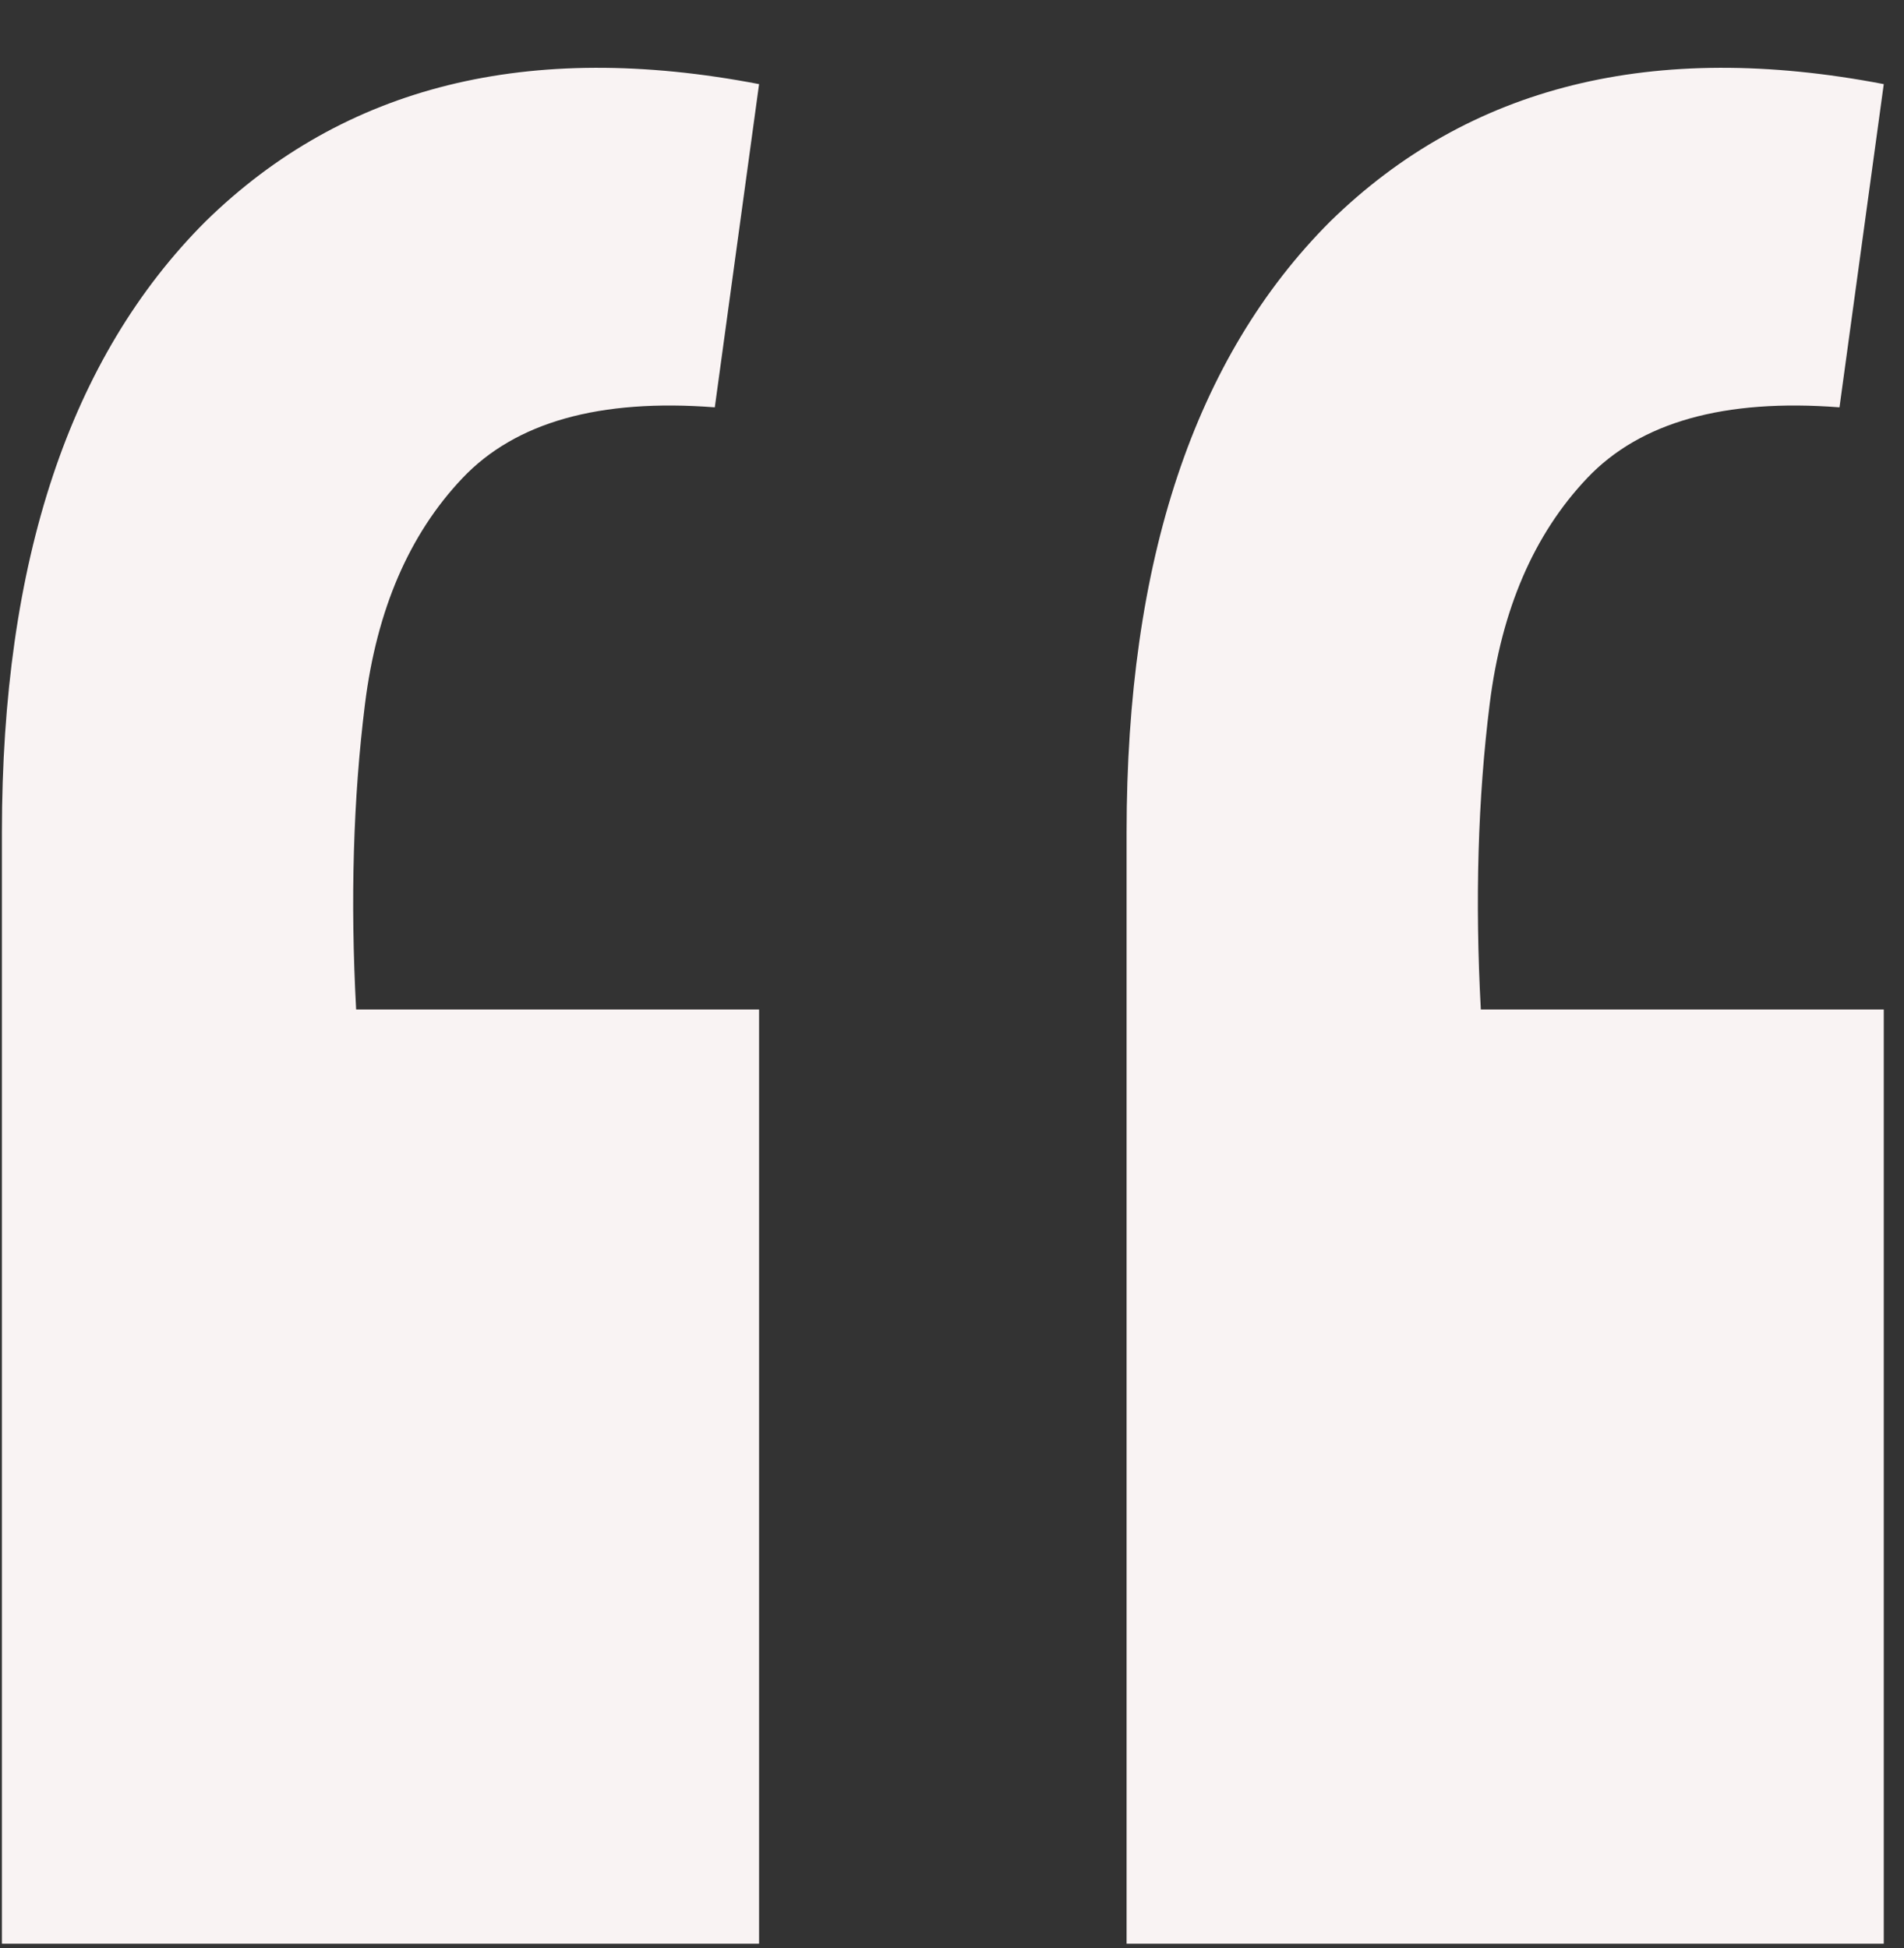<?xml version="1.0" encoding="UTF-8"?> <svg xmlns="http://www.w3.org/2000/svg" width="86" height="88" viewBox="0 0 86 88" fill="none"><rect x="0" y="0" width="86" height="88" fill="#333333" stroke="none"/> <path d="M85.086 3.8L83.086 18.4C77.886 18 74.086 19.067 71.686 21.6C69.286 24.133 67.819 27.533 67.286 31.8C66.753 36.067 66.619 40.667 66.886 45.6H85.086V87.8H50.886V37.6C50.886 25.333 53.953 16.133 60.086 10C66.353 3.867 74.686 1.8 85.086 3.8ZM34.286 3.8L32.286 18.4C27.086 18 23.286 19.067 20.886 21.6C18.486 24.133 17.019 27.533 16.486 31.8C15.953 36.067 15.819 40.667 16.086 45.6H34.286V87.8H0.086V37.6C0.086 25.333 3.153 16.133 9.286 10C15.553 3.867 23.886 1.8 34.286 3.8Z" fill="#F9F3F3"></path> </svg> 